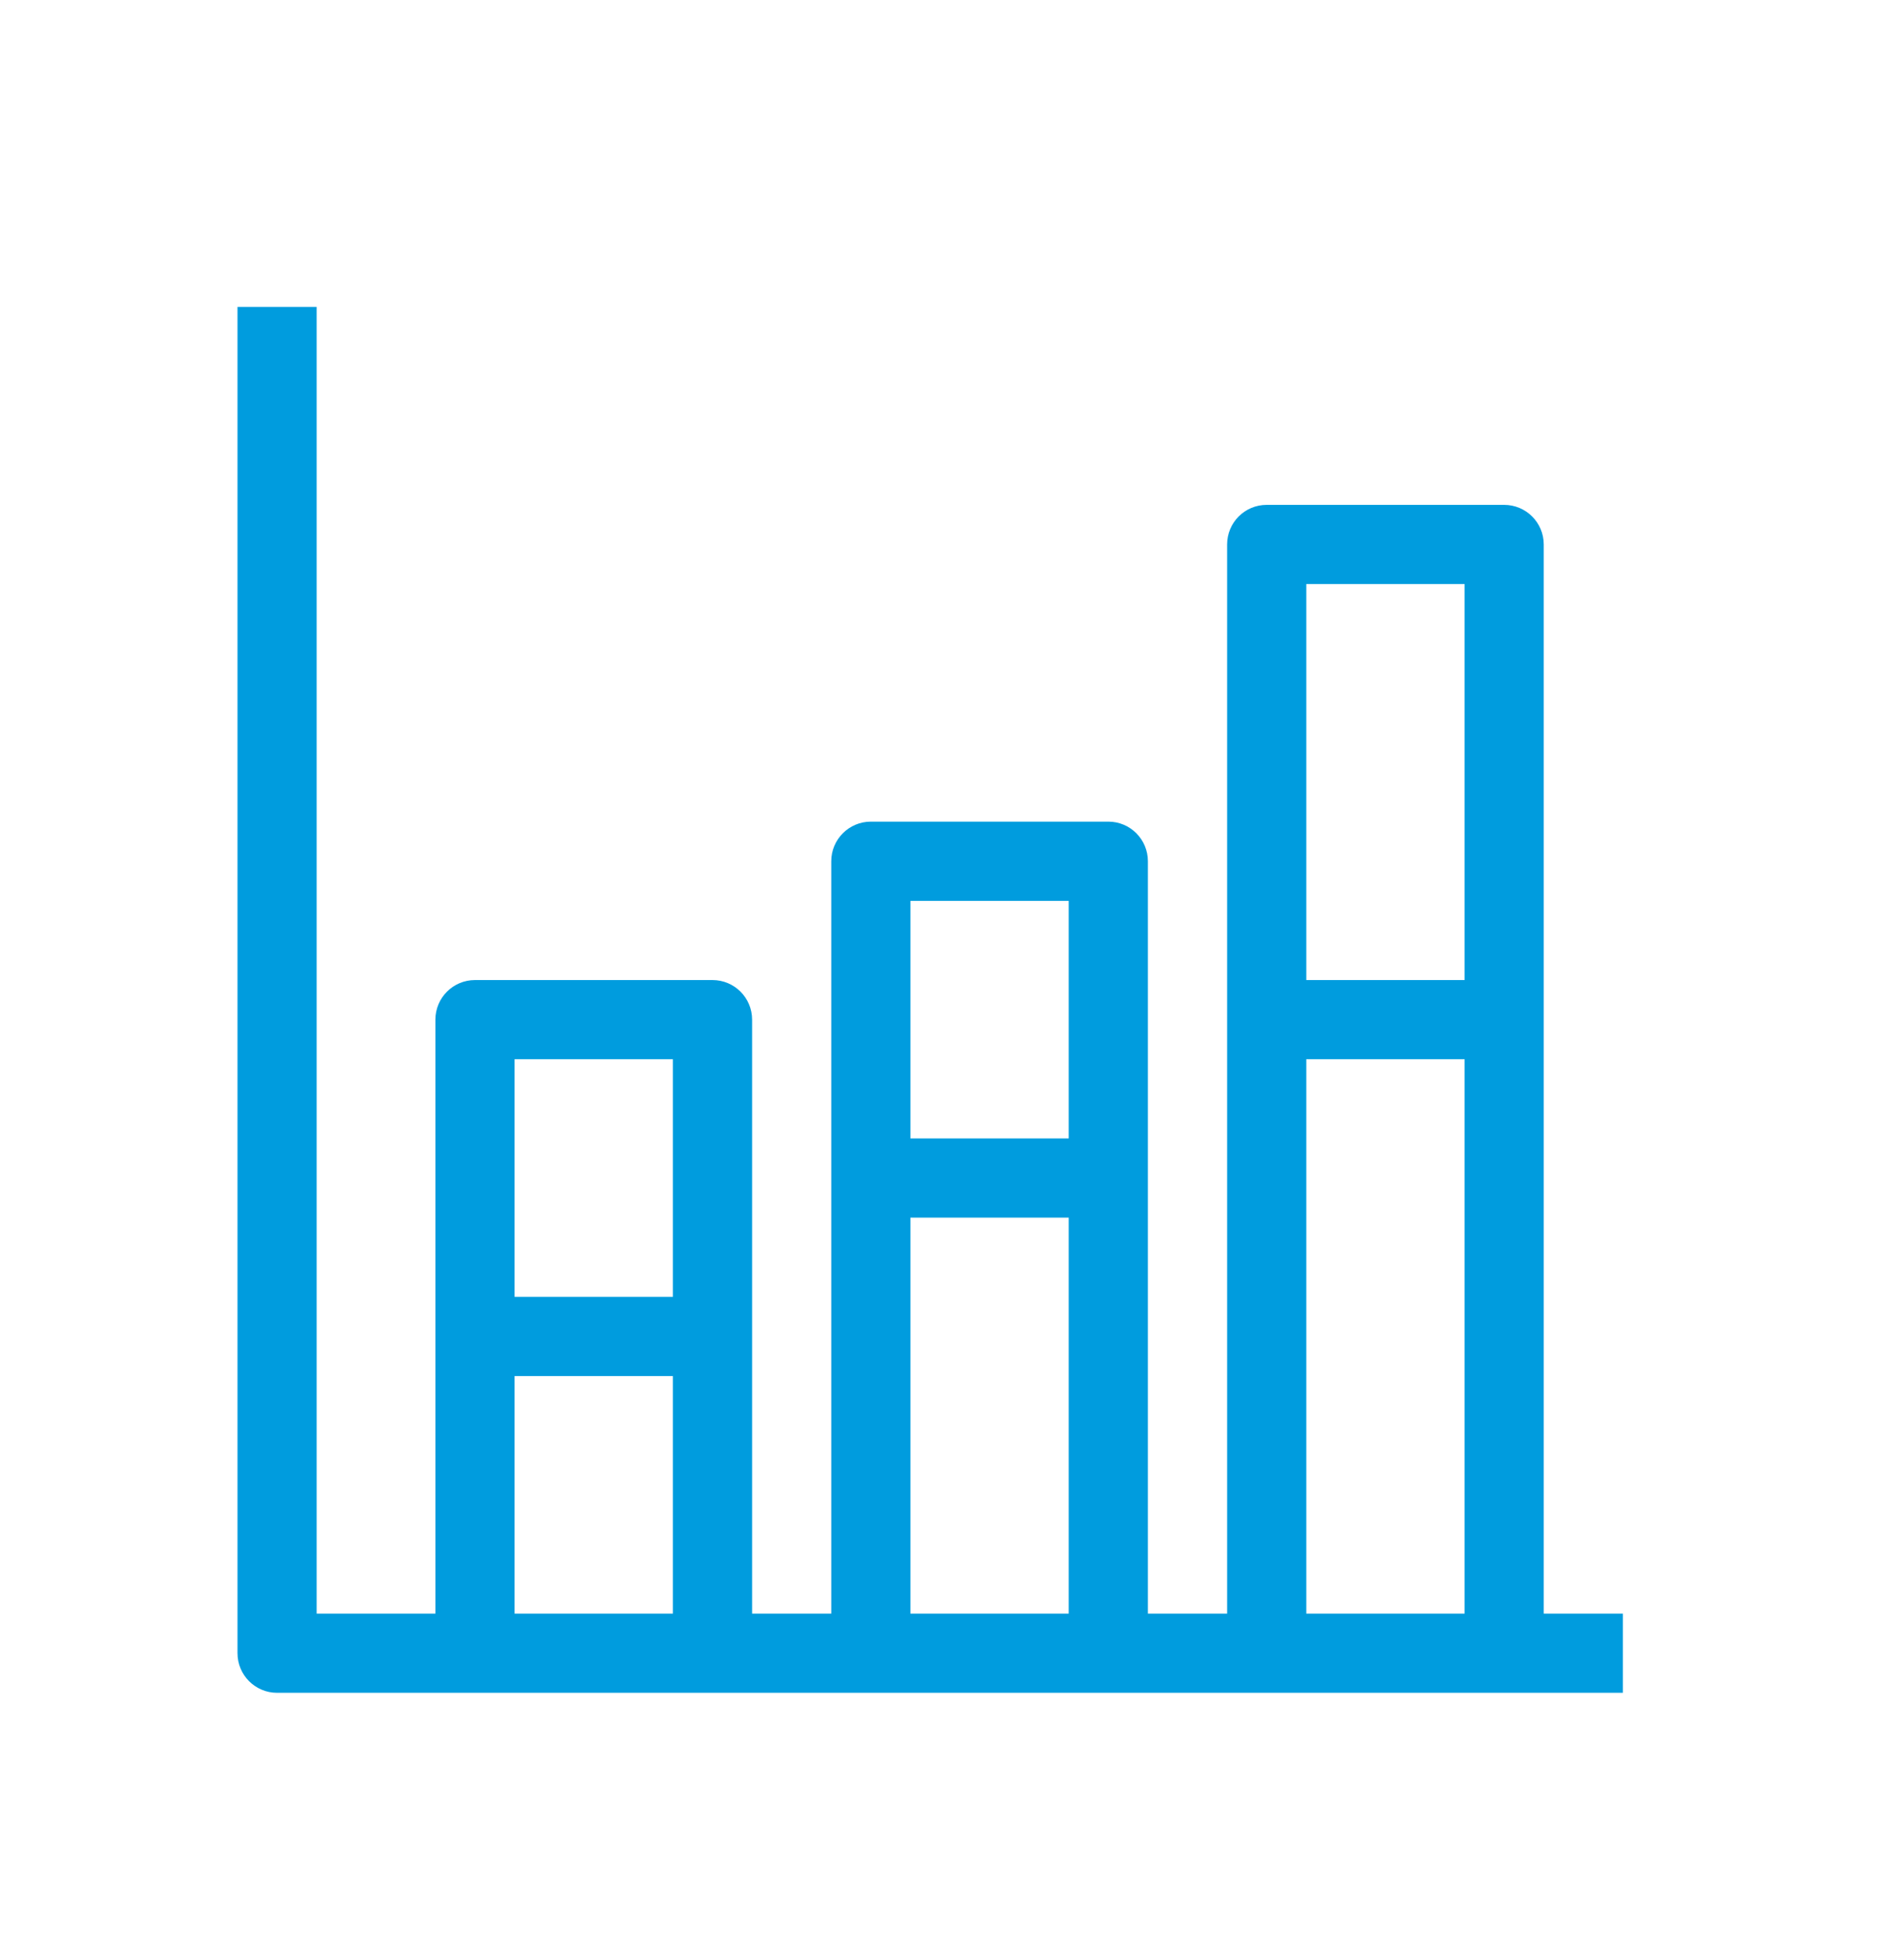 <svg width="32" height="33" viewBox="0 0 32 33" fill="none" xmlns="http://www.w3.org/2000/svg">
<path fill-rule="evenodd" clip-rule="evenodd" d="M8 16.5C7.632 16.5 7.333 16.798 7.333 17.167V27.167H5.333V5.167H4V27.833C4 28.201 4.298 28.5 4.667 28.5H27.333V27.167H26V9.167C26 8.798 25.701 8.5 25.333 8.5H21.333C20.965 8.5 20.667 8.798 20.667 9.167V27.167H19.333V14.5C19.333 14.132 19.035 13.833 18.667 13.833H14.667C14.299 13.833 14 14.132 14 14.5V27.167H12.667V17.167C12.667 16.798 12.368 16.5 12 16.5H8ZM22 27.167H24.667V17.833H22V27.167ZM24.667 16.5H22V9.833H24.667V16.5ZM15.333 20.5V27.167H18V20.5H15.333ZM18 19.167H15.333V15.167H18V19.167ZM8.667 23.167V27.167H11.333V23.167H8.667ZM11.333 21.833H8.667V17.833H11.333V21.833Z" fill="#009CDE"/>
</svg>
